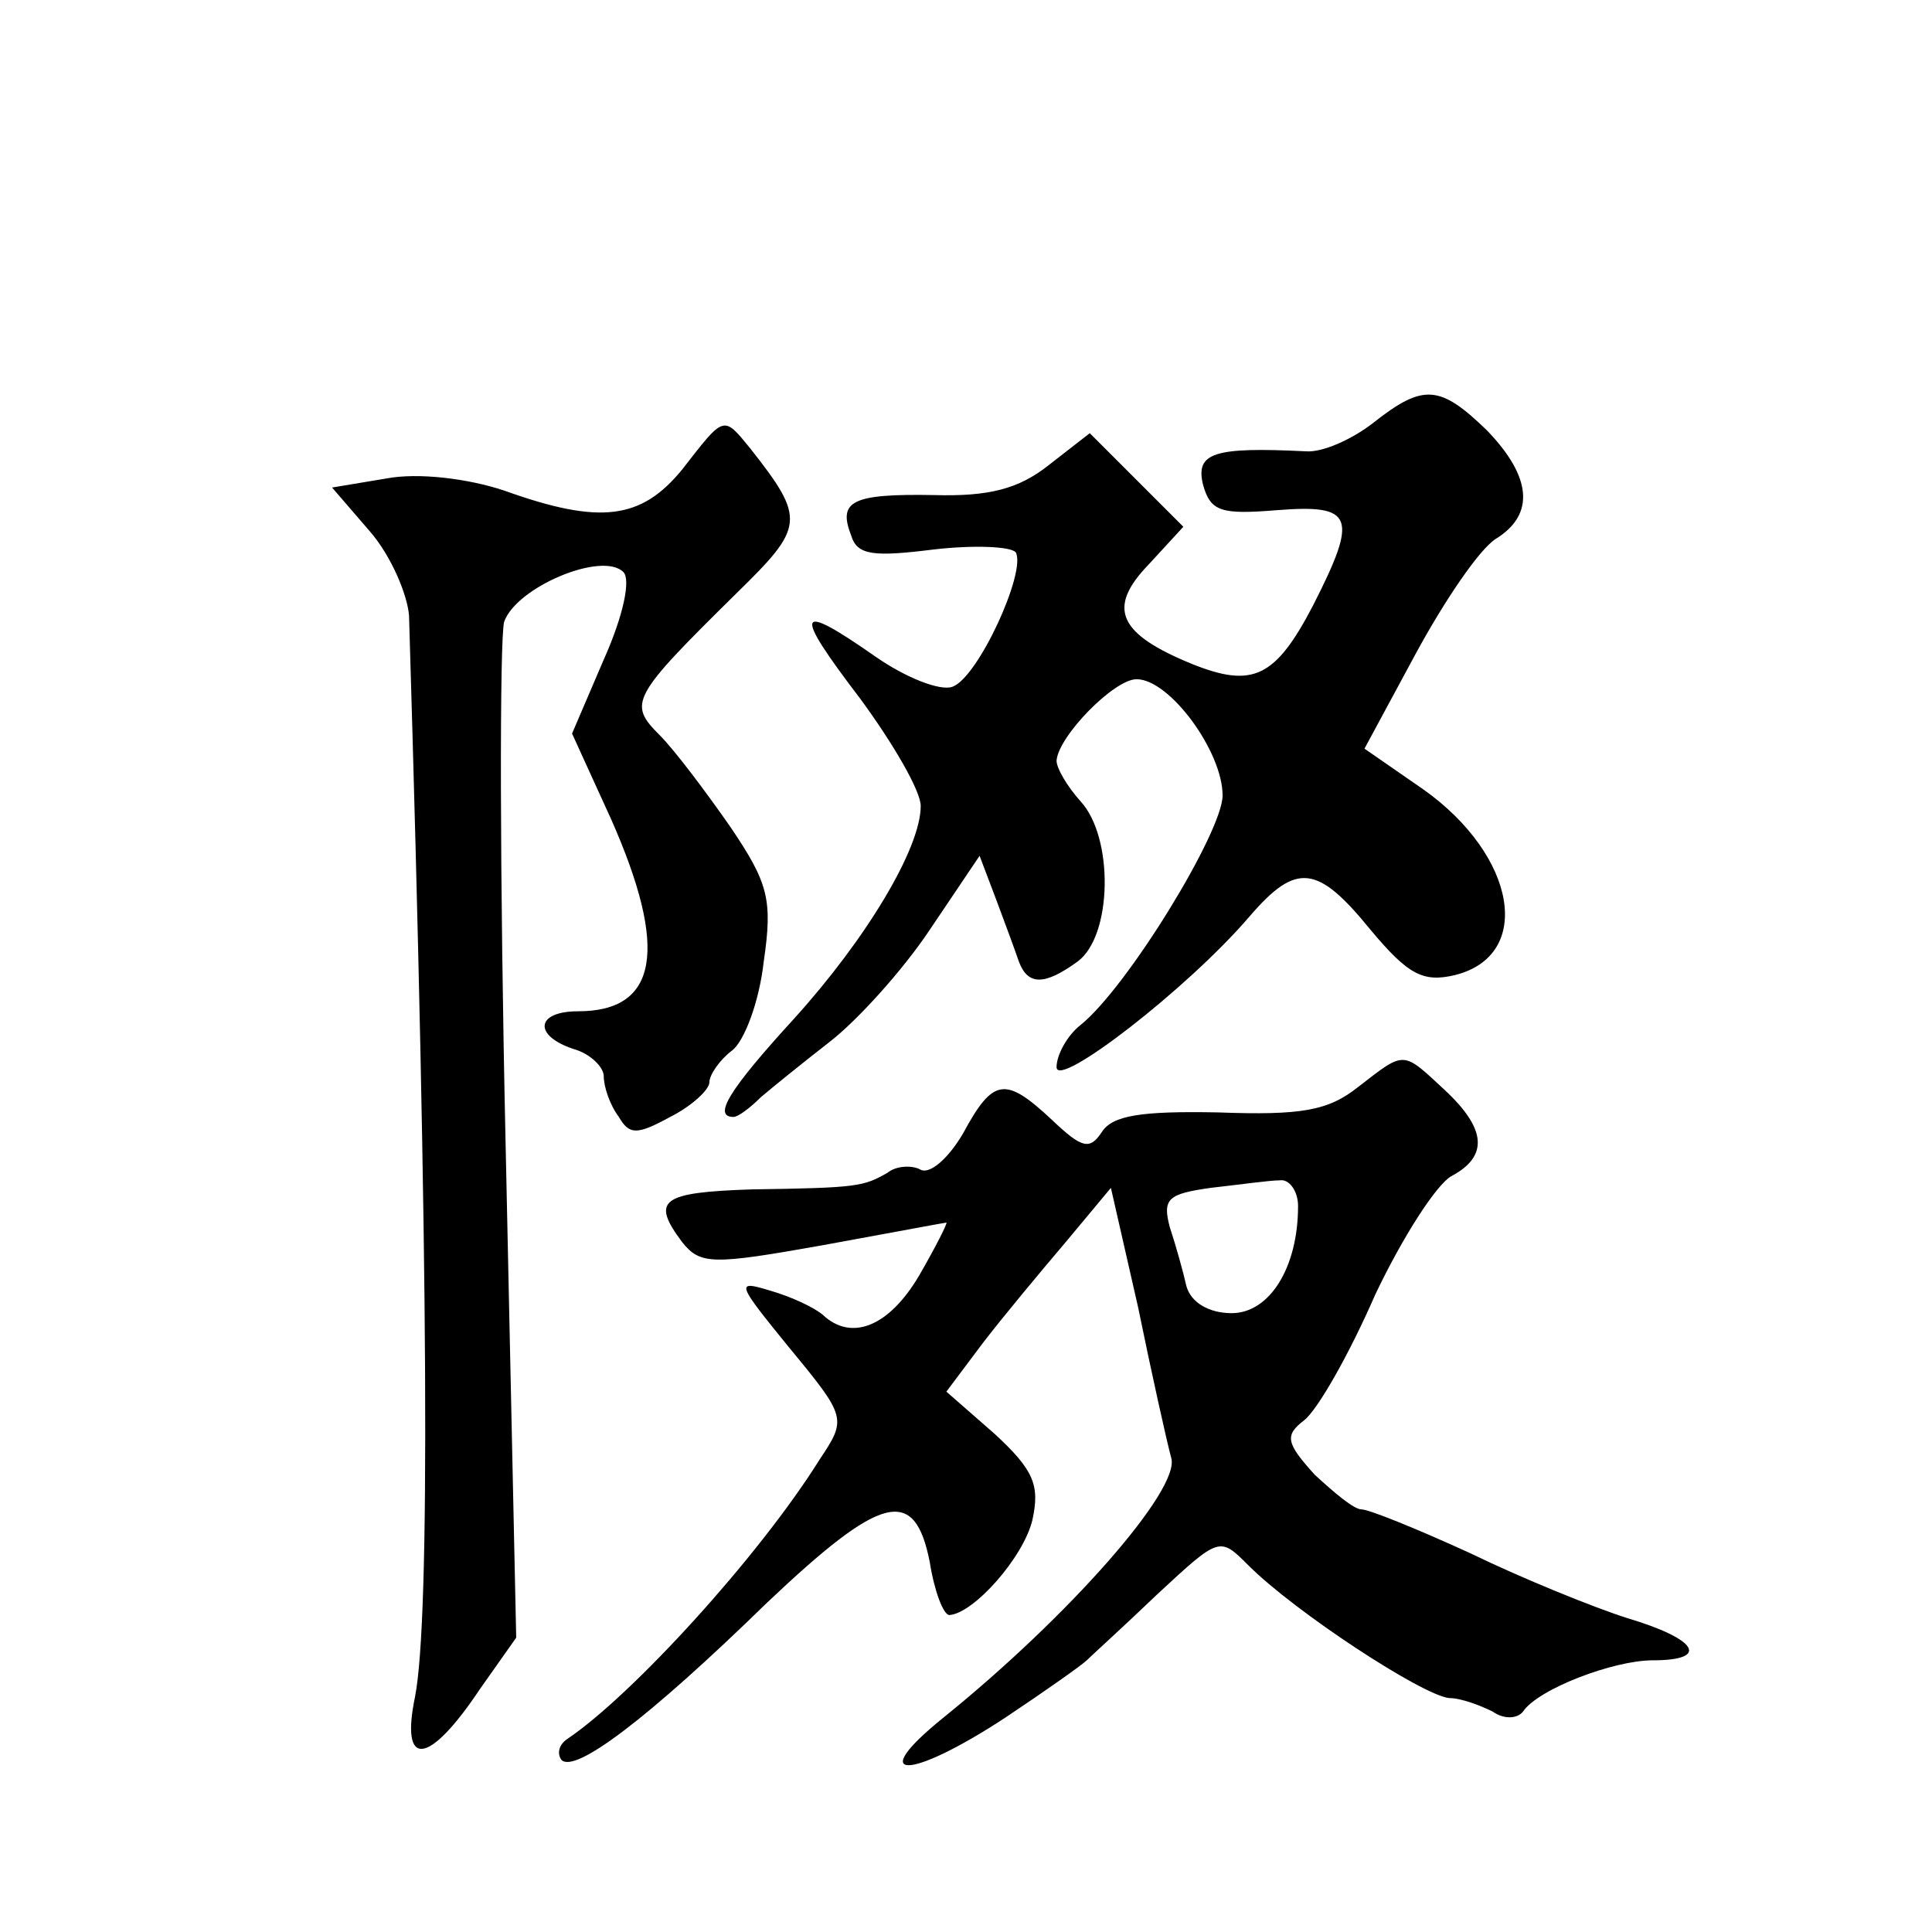 <?xml version="1.0" standalone="no"?>
<!DOCTYPE svg PUBLIC "-//W3C//DTD SVG 20010904//EN"
 "http://www.w3.org/TR/2001/REC-SVG-20010904/DTD/svg10.dtd">
<svg version="1.0" xmlns="http://www.w3.org/2000/svg"
 width="128pt" height="128pt" viewBox="0 0 128 128"
 preserveAspectRatio="xMidYMid meet">
<g transform="translate(0,128) scale(0.1,-0.1)"
fill="#0" stroke="none">
<path d="M910 1000 c-14 -11 -34 -20 -45 -19 -61 3 -73 -1 -68 -22 5 -18 12 -20
49 -17 51 4 54 -4 24 -63 -25 -48 -40 -55 -80 -39 -49 20 -57 37 -29 66 l23 25
-31 31 -31 31 -27 -21 c-20 -16 -40 -21 -76 -20 -55 1 -64 -4 -55 -27 4 -13 15
-14 55 -9 26 3 51 2 54 -2 7 -13 -25 -83 -42 -89 -8 -3 -31 6 -51 20 -53 37 -55
31 -10 -28 22 -30 40 -61 40 -71 0 -28 -36 -88 -84 -141 -43 -47 -54 -65 -40 -65
3 0 11 6 18 13 7 6 28 23 46 37 18 14 48 47 66 74 l33 49 11 -29 c6 -16 13 -35
15 -41 6 -16 17 -16 39 0 23 17 24 82 2 106 -9 10 -16 22 -16 27 1 16 38 54 53
54 22 0 57 -48 57 -77 0 -24 -63 -127 -94 -152 -9 -7 -16 -20 -16 -28 0 -15 87
52 128 100 31 36 45 34 80 -9 25 -30 35 -35 56 -30 52 13 41 79 -21 123 l-39 27
34 63 c19 35 42 69 53 76 26 16 24 41 -6 72 -31 30 -42 31 -75 5z M452 969 c-27
-33 -54 -37 -118 -14 -24 8 -57 12 -78 8 l-36 -6 25 -29 c14 -16 25 -42 26 -56
13 -432 14 -664 4 -716 -10 -48 9 -46 43 5 l24 34 -7 326 c-4 180 -4 336 -1 347
8 23 65 47 79 33 5 -5 0 -29 -13 -58 l-21 -49 26 -57 c38 -86 31 -127 -22 -127
-28 0 -30 -16 -3 -25 11 -3 20 -12 20 -18 0 -7 4 -19 10 -27 7 -12 12 -12 34 0
14 7 26 18 26 23 0 5 7 15 15 21 8 6 18 32 21 59 6 41 3 52 -22 89 -16 23 -37 51
-47 61 -21 21 -19 25 51 94 45 44 46 49 9 96 -18 22 -17 22 -45 -14z M900 560 c-20
-16 -38 -19 -93 -17 -51 1 -70 -2 -77 -13 -8 -12 -13 -11 -33 8 -31 29 -39 28 -59
-9 -10 -17 -22 -27 -28 -24 -5 3 -16 3 -22 -2 -16 -9 -19 -10 -90 -11 -60 -2 -67
-7 -46 -35 12 -15 20 -15 93 -2 44 8 81 15 82 15 1 0 -7 -16 -18 -35 -20 -34 -45
-44 -64 -26 -6 5 -21 12 -35 16 -23 7 -22 5 13 -38 38 -46 38 -47 20 -74 -40 -64
-124 -156 -167 -185 -6 -4 -7 -10 -4 -14 9 -9 57 27 136 104 76 72 98 78 108 27
3 -19 9 -35 13 -35 16 1 49 38 55 63 5 23 1 33 -25 57 l-32 28 24 32 c13 17 38
47 55 67 l30 36 18 -79 c9 -44 19 -89 22 -100 6 -21 -68 -105 -151 -172 -52 -42
-23 -42 41 0 27 18 51 35 54 38 3 3 24 22 47 44 41 38 41 38 60 19 31 -31 115 -86
133 -88 8 0 21 -5 29 -9 7 -5 16 -5 20 0 10 15 60 34 86 34 38 0 30 14 -17 28 -22
7 -69 26 -104 43 -35 16 -67 29 -72 29 -5 0 -18 11 -31 23 -19 21 -20 26 -7 36
9 7 30 44 47 83 18 38 41 74 51 79 24 13 23 31 -5 57 -28 26 -26 26 -57 2z m-40
-79 c0 -41 -19 -71 -44 -71 -15 0 -27 7 -30 18 -2 9 -7 27 -11 39 -5 19 -1 22 27
26 18 2 39 5 46 5 6 1 12 -7 12 -17z"/>
</g>
</svg>
